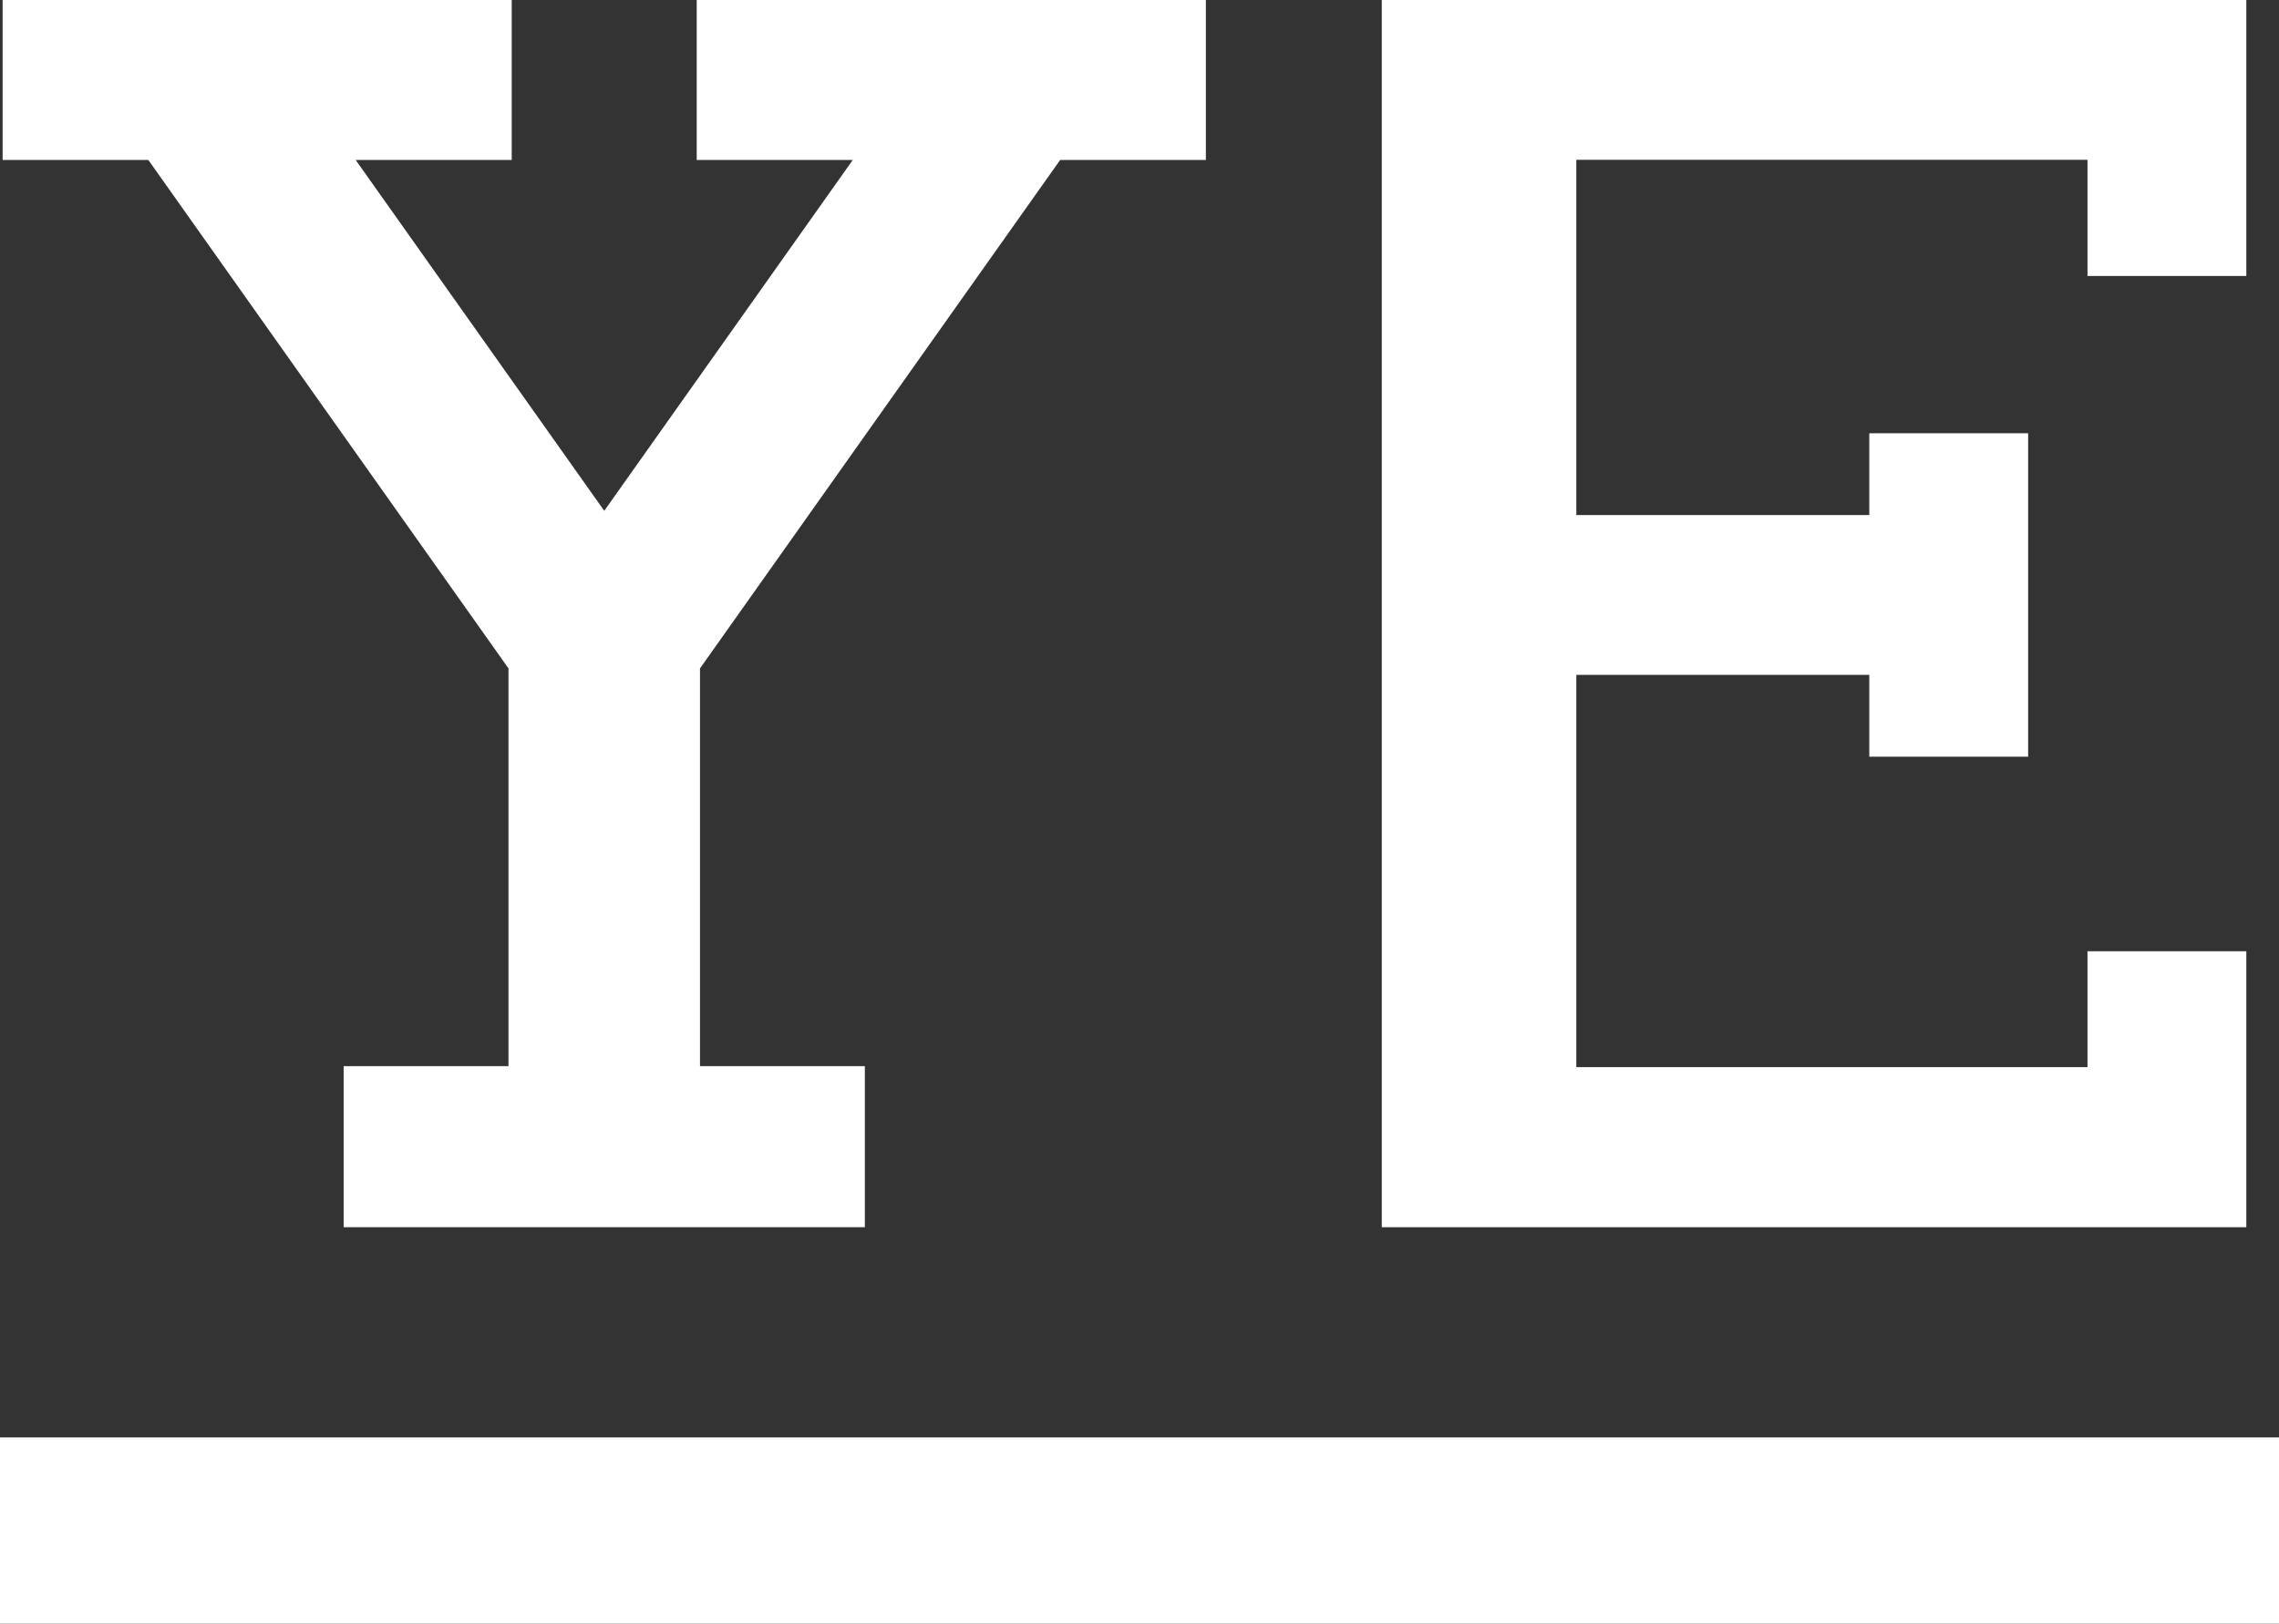 <svg xmlns="http://www.w3.org/2000/svg" id="Layer_1" data-name="Layer 1" viewBox="0 0 451.24 321.58"><rect x="0" y="0" width="451.24" height="321.58" fill="#333333" stroke="none"/><defs><style>      .cls-1 {        fill: #fff;      }    </style></defs><polygon class="cls-1" points="209.91 31.68 238.76 31.68 238.76 0 137.95 0 137.95 31.68 168.85 31.68 119.64 101.17 70.42 31.68 101.32 31.68 101.32 0 .52 0 .52 31.68 29.37 31.68 100.68 132.38 100.68 211.16 68.04 211.16 68.04 243.06 171.24 243.06 171.24 211.16 138.6 211.16 138.6 132.38 209.91 31.68"></polygon><polygon class="cls-1" points="413.32 0 312.11 0 296.34 0 273.59 0 273.59 211.35 273.59 243.06 312.11 243.06 413.32 243.06 444.77 243.06 444.77 211.35 444.77 188.4 413.32 188.4 413.32 211.35 312.11 211.35 312.11 133.66 370.12 133.66 370.12 149.87 401.57 149.87 401.57 85.81 370.12 85.81 370.12 102.01 312.11 102.01 312.11 31.65 413.32 31.65 413.32 54.66 444.77 54.66 444.77 31.65 444.77 0 413.32 0"></polygon><rect class="cls-1" y="284.69" width="451.24" height="36.89"></rect></svg>